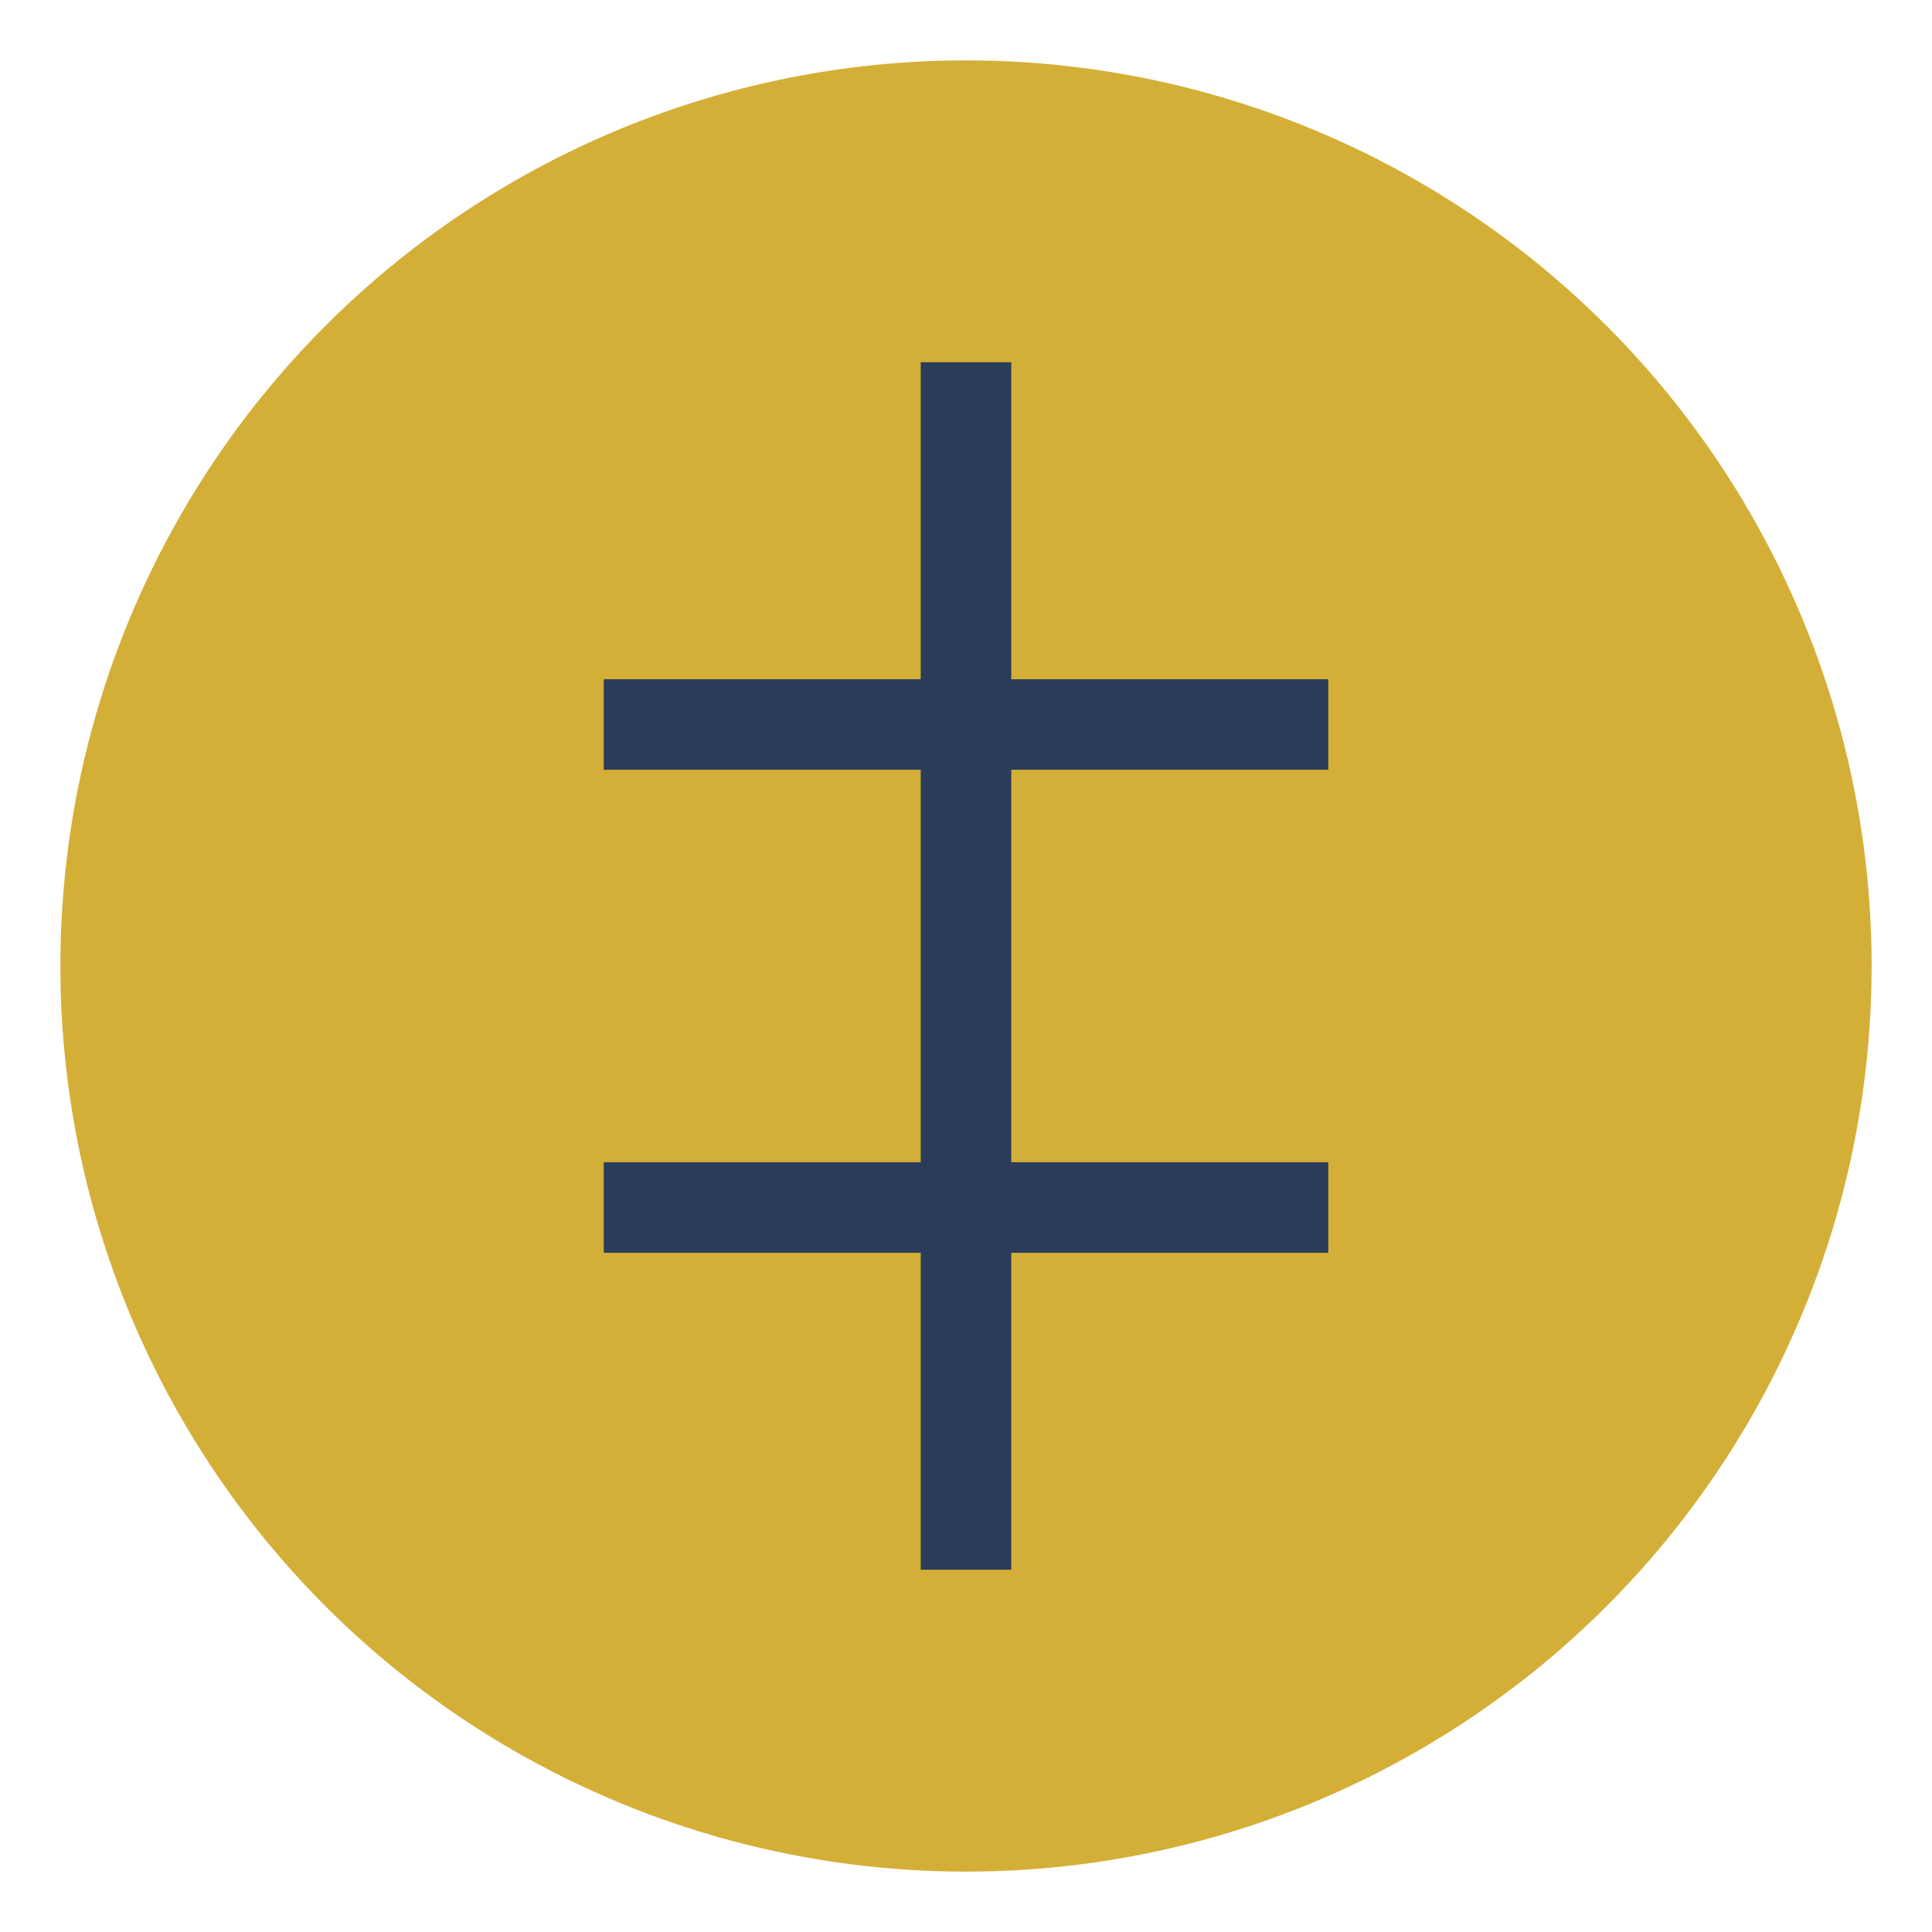 <svg xmlns="http://www.w3.org/2000/svg" width="32" height="32" viewBox="0 0 32 32">
  <style>
    .coin { fill: #D4AF37; }
    .coin-detail { fill: #2B3C5A; stroke: #2B3C5A; stroke-width: 1.5; }
  </style>
  <circle class="coin" cx="16" cy="16" r="15"/>
  <path class="coin-detail" d="M16 6 L16 26 M10 12 L22 12 M10 20 L22 20"/>
</svg>